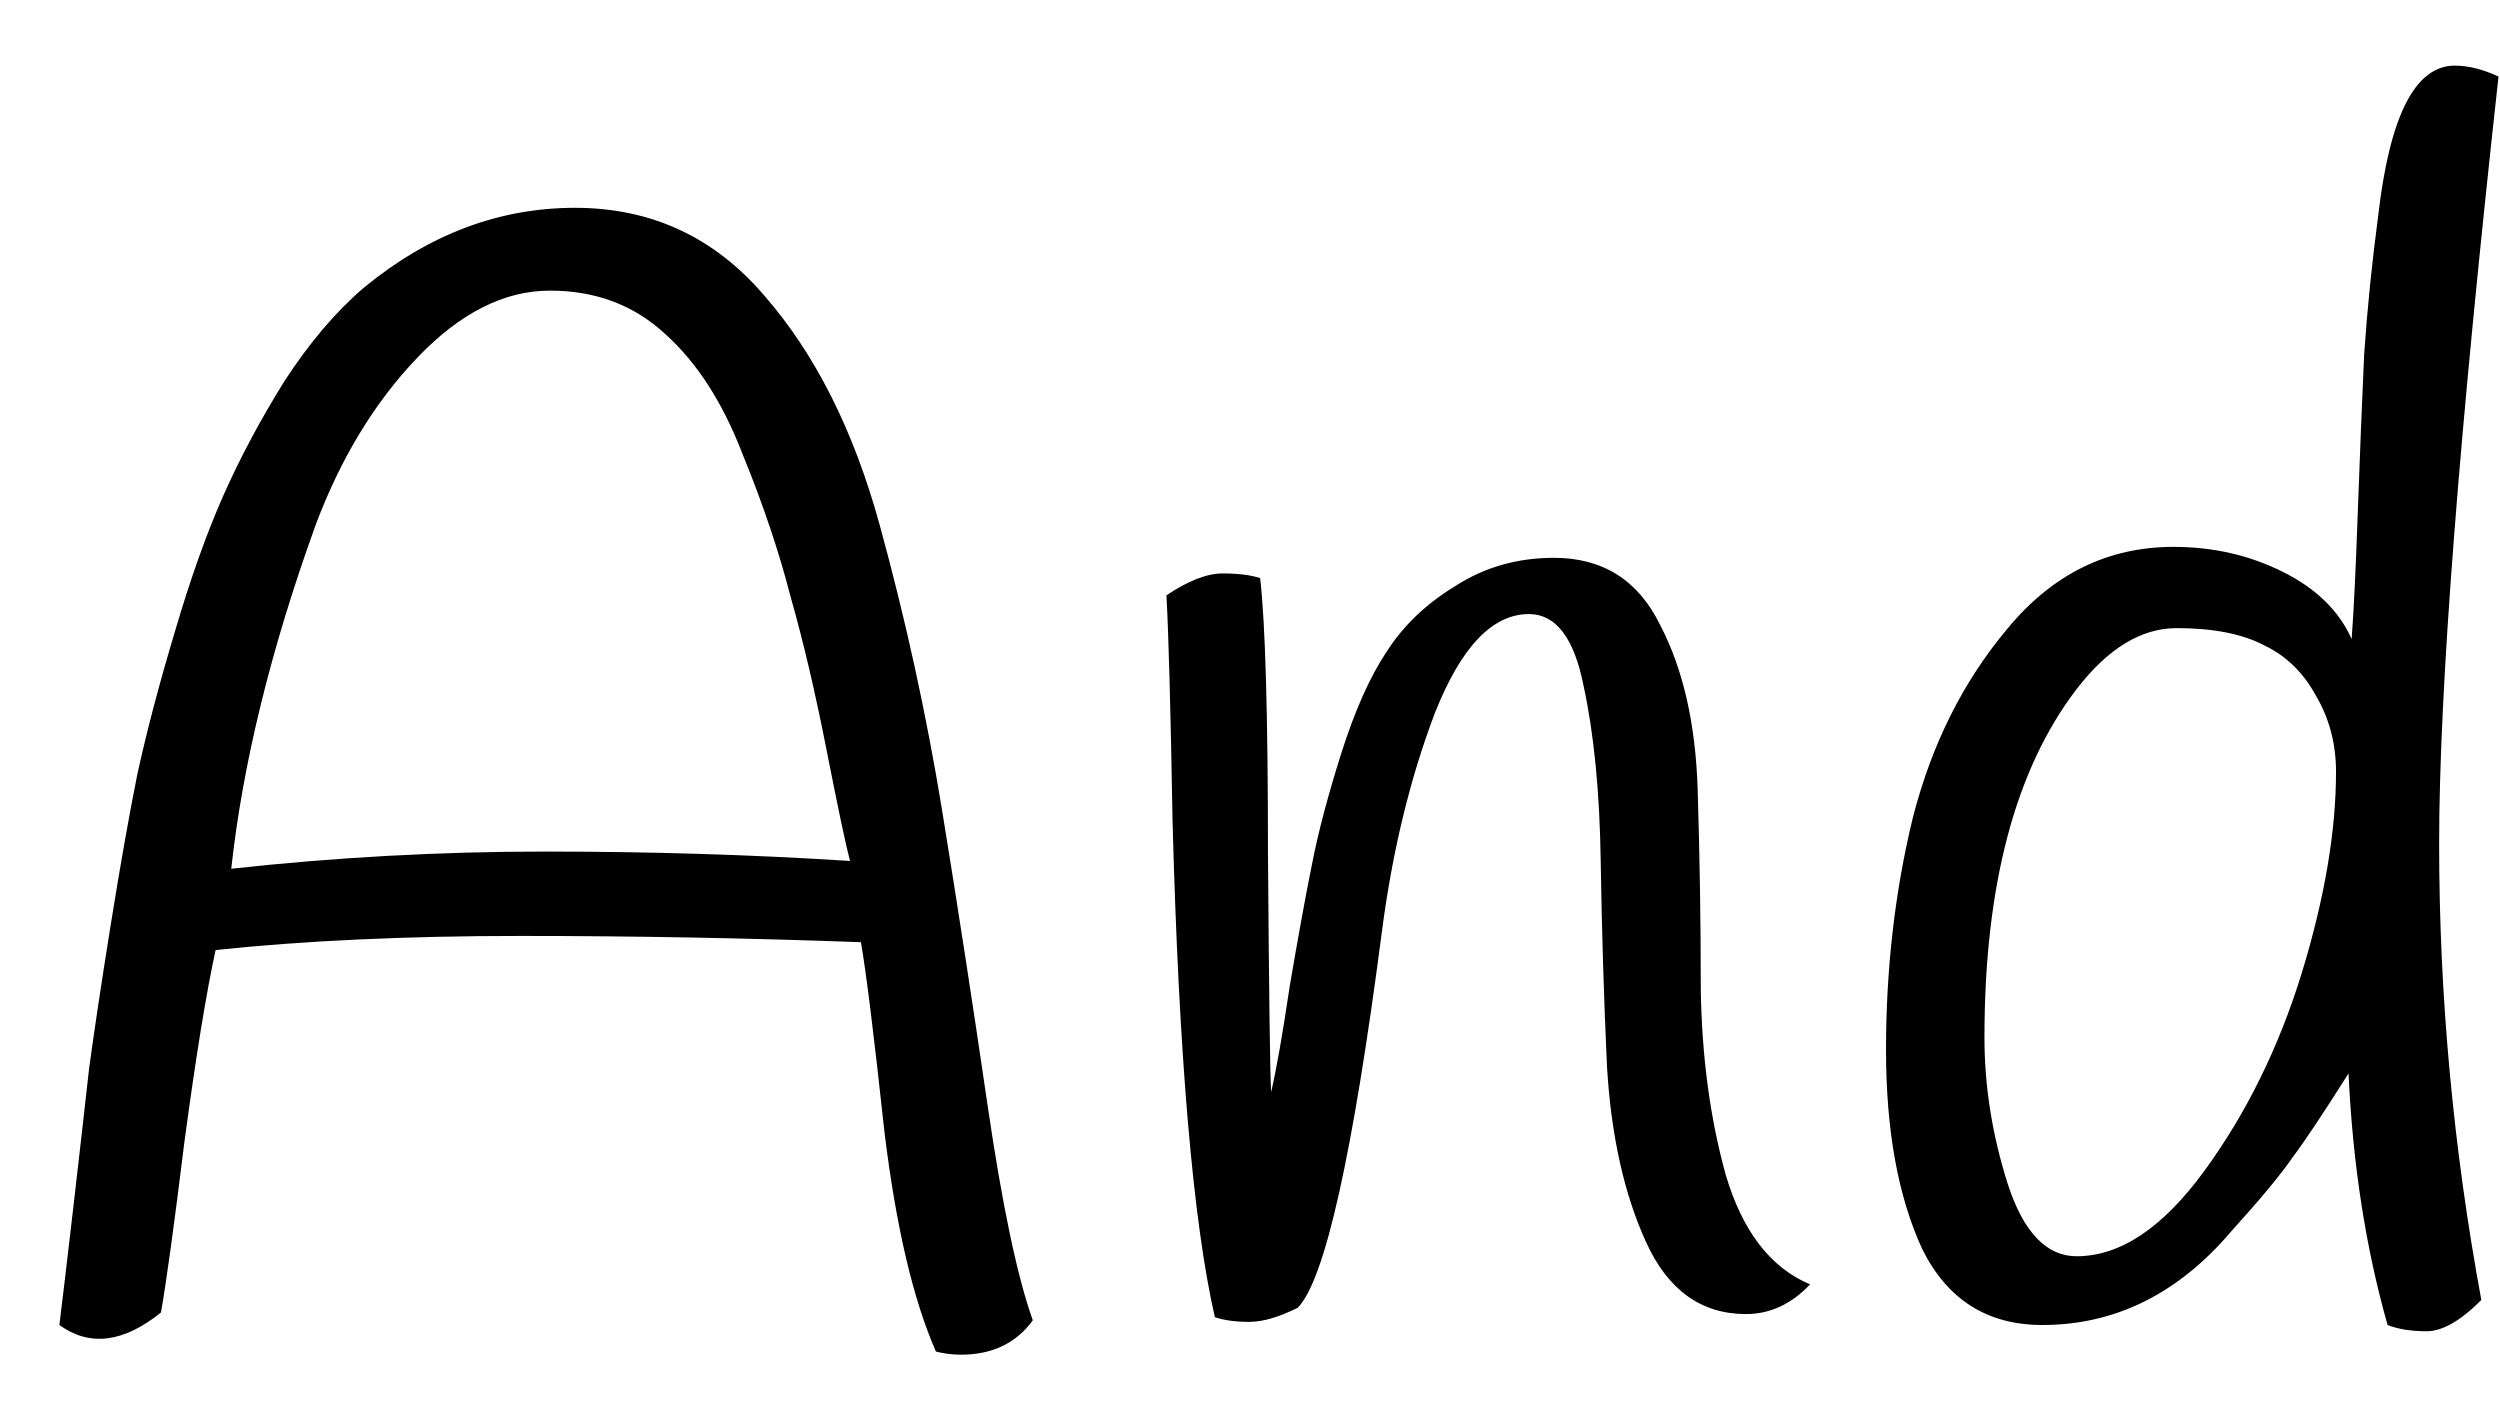 <svg width="32" height="18" viewBox="0 0 32 18" fill="none" xmlns="http://www.w3.org/2000/svg">
<path d="M13.22 16.9C13.007 17.193 12.7 17.34 12.3 17.34C12.193 17.34 12.087 17.327 11.98 17.3C11.687 16.633 11.467 15.693 11.32 14.48C11.187 13.253 11.087 12.447 11.02 12.06C9.567 12.007 8.113 11.98 6.66 11.98C5.207 11.98 3.907 12.04 2.76 12.16C2.64 12.707 2.507 13.527 2.36 14.62C2.227 15.7 2.127 16.427 2.06 16.8C1.58 17.187 1.147 17.24 0.76 16.96C0.8 16.64 0.86 16.133 0.94 15.44C1.02 14.747 1.087 14.16 1.14 13.68C1.207 13.187 1.3 12.567 1.42 11.82C1.54 11.073 1.653 10.433 1.76 9.9C1.88 9.353 2.04 8.747 2.24 8.08C2.44 7.4 2.647 6.82 2.86 6.34C3.073 5.86 3.333 5.373 3.64 4.88C3.96 4.387 4.3 3.987 4.66 3.68C5.487 3 6.387 2.66 7.36 2.66C8.333 2.66 9.14 3.033 9.78 3.78C10.433 4.527 10.927 5.507 11.26 6.72C11.593 7.933 11.86 9.153 12.06 10.38C12.26 11.607 12.453 12.86 12.64 14.14C12.827 15.42 13.02 16.34 13.22 16.9ZM9.5 5.8C9.247 5.147 8.92 4.64 8.52 4.28C8.12 3.907 7.627 3.72 7.04 3.72C6.453 3.72 5.887 4.007 5.34 4.58C4.793 5.153 4.36 5.867 4.04 6.72C3.467 8.307 3.107 9.773 2.96 11.12C4.293 10.973 5.633 10.9 6.98 10.9C8.327 10.9 9.627 10.94 10.88 11.02C10.827 10.82 10.727 10.347 10.58 9.6C10.433 8.853 10.28 8.2 10.12 7.64C9.973 7.067 9.767 6.453 9.5 5.8ZM23.169 16.44C22.93 16.693 22.656 16.82 22.349 16.82C21.776 16.82 21.349 16.513 21.07 15.9C20.79 15.287 20.623 14.54 20.57 13.66C20.529 12.78 20.503 11.9 20.489 11.02C20.476 10.14 20.403 9.393 20.27 8.78C20.149 8.167 19.916 7.86 19.57 7.86C19.103 7.86 18.703 8.28 18.369 9.12C18.049 9.96 17.823 10.893 17.689 11.92C17.316 14.787 16.956 16.393 16.61 16.74C16.369 16.86 16.163 16.92 15.989 16.92C15.816 16.92 15.669 16.9 15.55 16.86C15.27 15.633 15.089 13.52 15.009 10.52C14.983 9.027 14.956 8.06 14.93 7.62C15.21 7.433 15.45 7.34 15.649 7.34C15.85 7.34 16.009 7.36 16.13 7.4C16.196 7.973 16.23 9.147 16.23 10.92C16.243 12.693 16.256 13.713 16.27 13.98C16.336 13.7 16.416 13.247 16.509 12.62C16.616 11.993 16.709 11.48 16.79 11.08C16.869 10.667 16.996 10.187 17.169 9.64C17.343 9.093 17.536 8.66 17.75 8.34C17.963 8.007 18.256 7.727 18.63 7.5C19.003 7.26 19.423 7.14 19.89 7.14C20.516 7.14 20.97 7.427 21.25 8C21.543 8.56 21.703 9.26 21.73 10.1C21.756 10.94 21.77 11.793 21.77 12.66C21.783 13.527 21.89 14.32 22.09 15.04C22.303 15.76 22.663 16.227 23.169 16.44ZM31.981 0.98C31.475 5.567 31.221 8.84 31.221 10.8C31.221 12.747 31.401 14.693 31.761 16.64C31.495 16.907 31.261 17.04 31.061 17.04C30.861 17.04 30.695 17.013 30.561 16.96C30.281 15.973 30.115 14.9 30.061 13.74C29.741 14.247 29.501 14.607 29.341 14.82C29.195 15.033 28.935 15.347 28.561 15.76C27.881 16.56 27.075 16.96 26.141 16.96C25.435 16.96 24.921 16.633 24.601 15.98C24.295 15.313 24.141 14.467 24.141 13.44C24.141 12.4 24.255 11.413 24.481 10.48C24.721 9.533 25.128 8.72 25.701 8.04C26.275 7.347 26.981 7 27.821 7C28.328 7 28.795 7.107 29.221 7.32C29.648 7.533 29.941 7.82 30.101 8.18C30.128 7.82 30.155 7.267 30.181 6.52C30.208 5.773 30.235 5.113 30.261 4.54C30.301 3.953 30.361 3.36 30.441 2.76C30.588 1.48 30.915 0.84 31.421 0.84C31.595 0.84 31.781 0.887 31.981 0.98ZM29.641 8.9C29.481 8.607 29.261 8.393 28.981 8.26C28.701 8.113 28.328 8.04 27.861 8.04C27.408 8.04 26.981 8.3 26.581 8.82C25.795 9.847 25.401 11.333 25.401 13.28C25.401 13.907 25.501 14.533 25.701 15.16C25.901 15.773 26.195 16.08 26.581 16.08C27.141 16.08 27.688 15.713 28.221 14.98C28.755 14.247 29.168 13.407 29.461 12.46C29.755 11.5 29.901 10.64 29.901 9.88C29.901 9.52 29.815 9.193 29.641 8.9Z" fill="black"/>
</svg>
